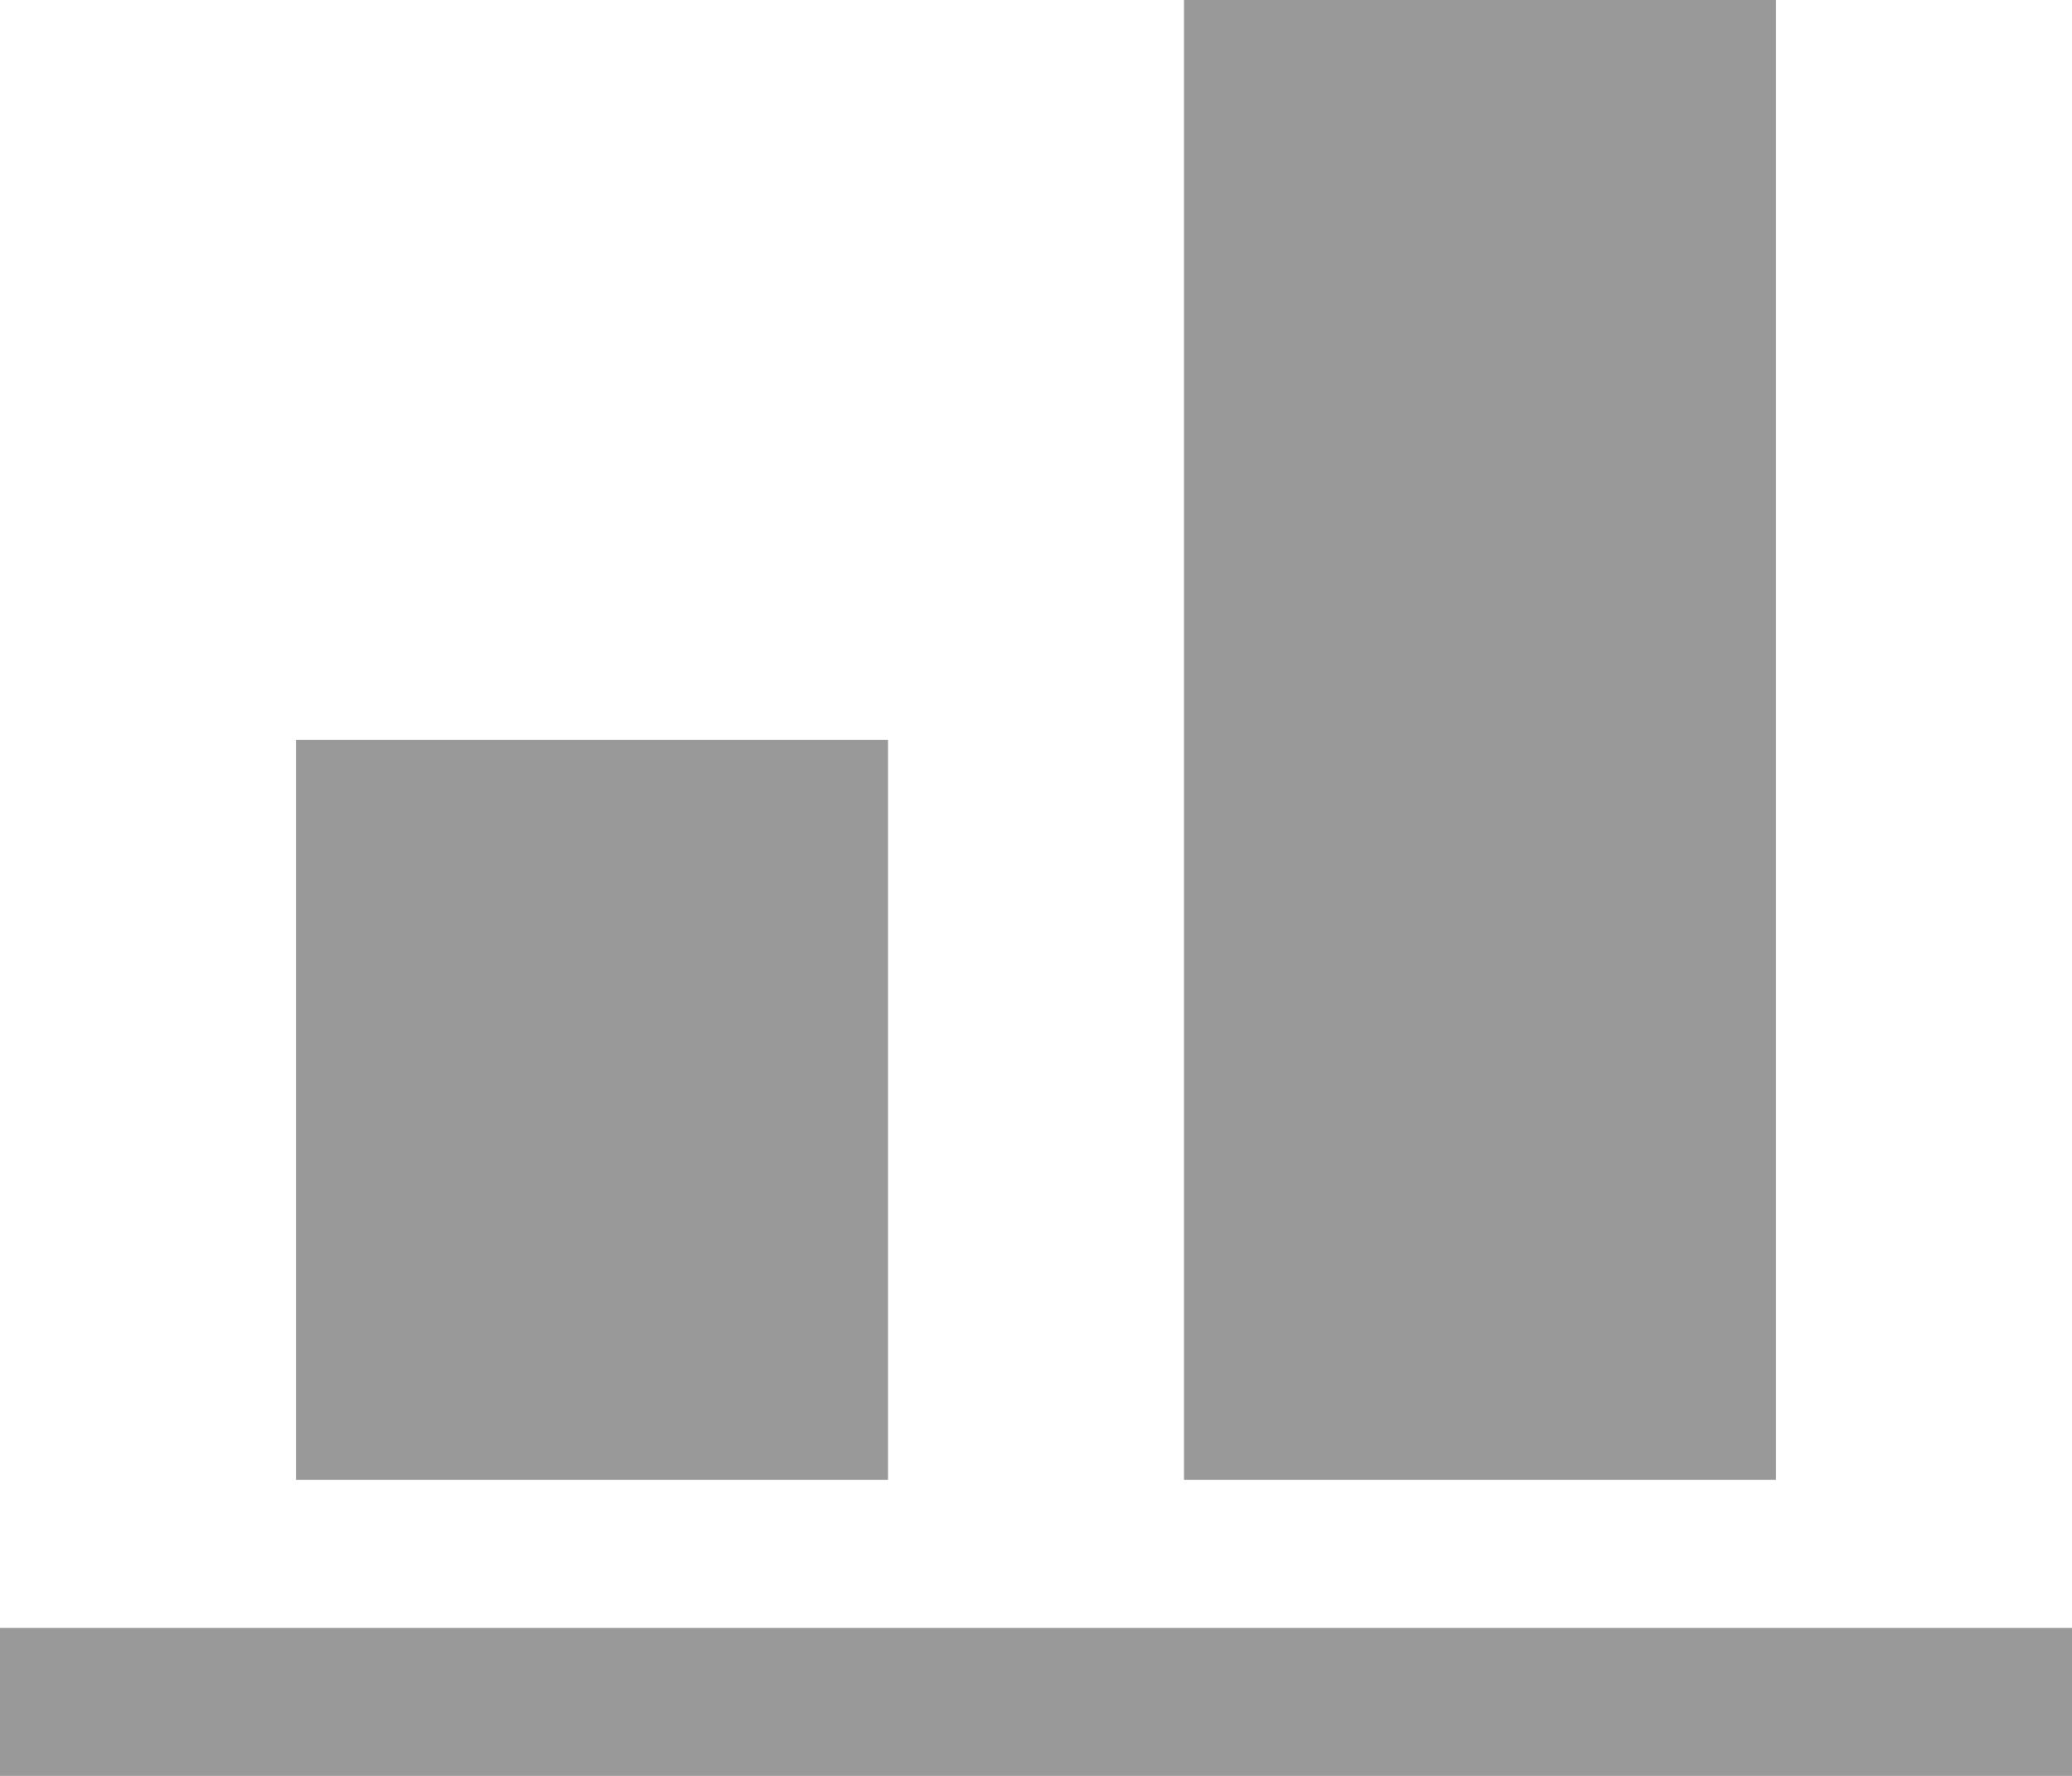 <?xml version="1.0" encoding="UTF-8" standalone="no"?>
<!-- Generator: Adobe Illustrator 19.0.0, SVG Export Plug-In . SVG Version: 6.00 Build 0)  -->

<svg
   version="1.1"
   id="align-bottom"
   x="0px"
   y="0px"
   viewBox="0 0 14 12"
   enable-background="new 0 0 24 24"
   xml:space="preserve"
   sodipodi:docname="align-bottom_gr.svg"
   width="14"
   height="12"
   inkscape:version="1.2 (dc2aeda, 2022-05-15)"
   xmlns:inkscape="http://www.inkscape.org/namespaces/inkscape"
   xmlns:sodipodi="http://sodipodi.sourceforge.net/DTD/sodipodi-0.dtd"
   xmlns="http://www.w3.org/2000/svg"
   xmlns:svg="http://www.w3.org/2000/svg"><defs
   id="defs5108" /><sodipodi:namedview
   id="namedview5106"
   pagecolor="#ffffff"
   bordercolor="#666666"
   borderopacity="1.0"
   inkscape:showpageshadow="2"
   inkscape:pageopacity="0.0"
   inkscape:pagecheckerboard="0"
   inkscape:deskcolor="#d1d1d1"
   showgrid="false"
   inkscape:zoom="14.541667"
   inkscape:cx="6.9799427"
   inkscape:cy="5.982808"
   inkscape:current-layer="align-bottom" />
<rect
   opacity="0.05"
   fill-rule="evenodd"
   clip-rule="evenodd"
   fill="none"
   width="24"
   height="24"
   id="rect5097"
   x="-5"
   y="-6" />
<rect
   x="2"
   y="5"
   fill="#ccc"
   width="4"
   height="5"
   id="rect5099"
   style="fill:#999999" />
<rect
   x="8"
   y="0"
   fill="#ccc"
   width="4"
   height="10"
   id="rect5101"
   style="fill:#999999" />
<rect
   x="0"
   y="11"
   fill="#ccc"
   width="14"
   height="1"
   id="rect5103"
   style="fill:#999999" />
</svg>
